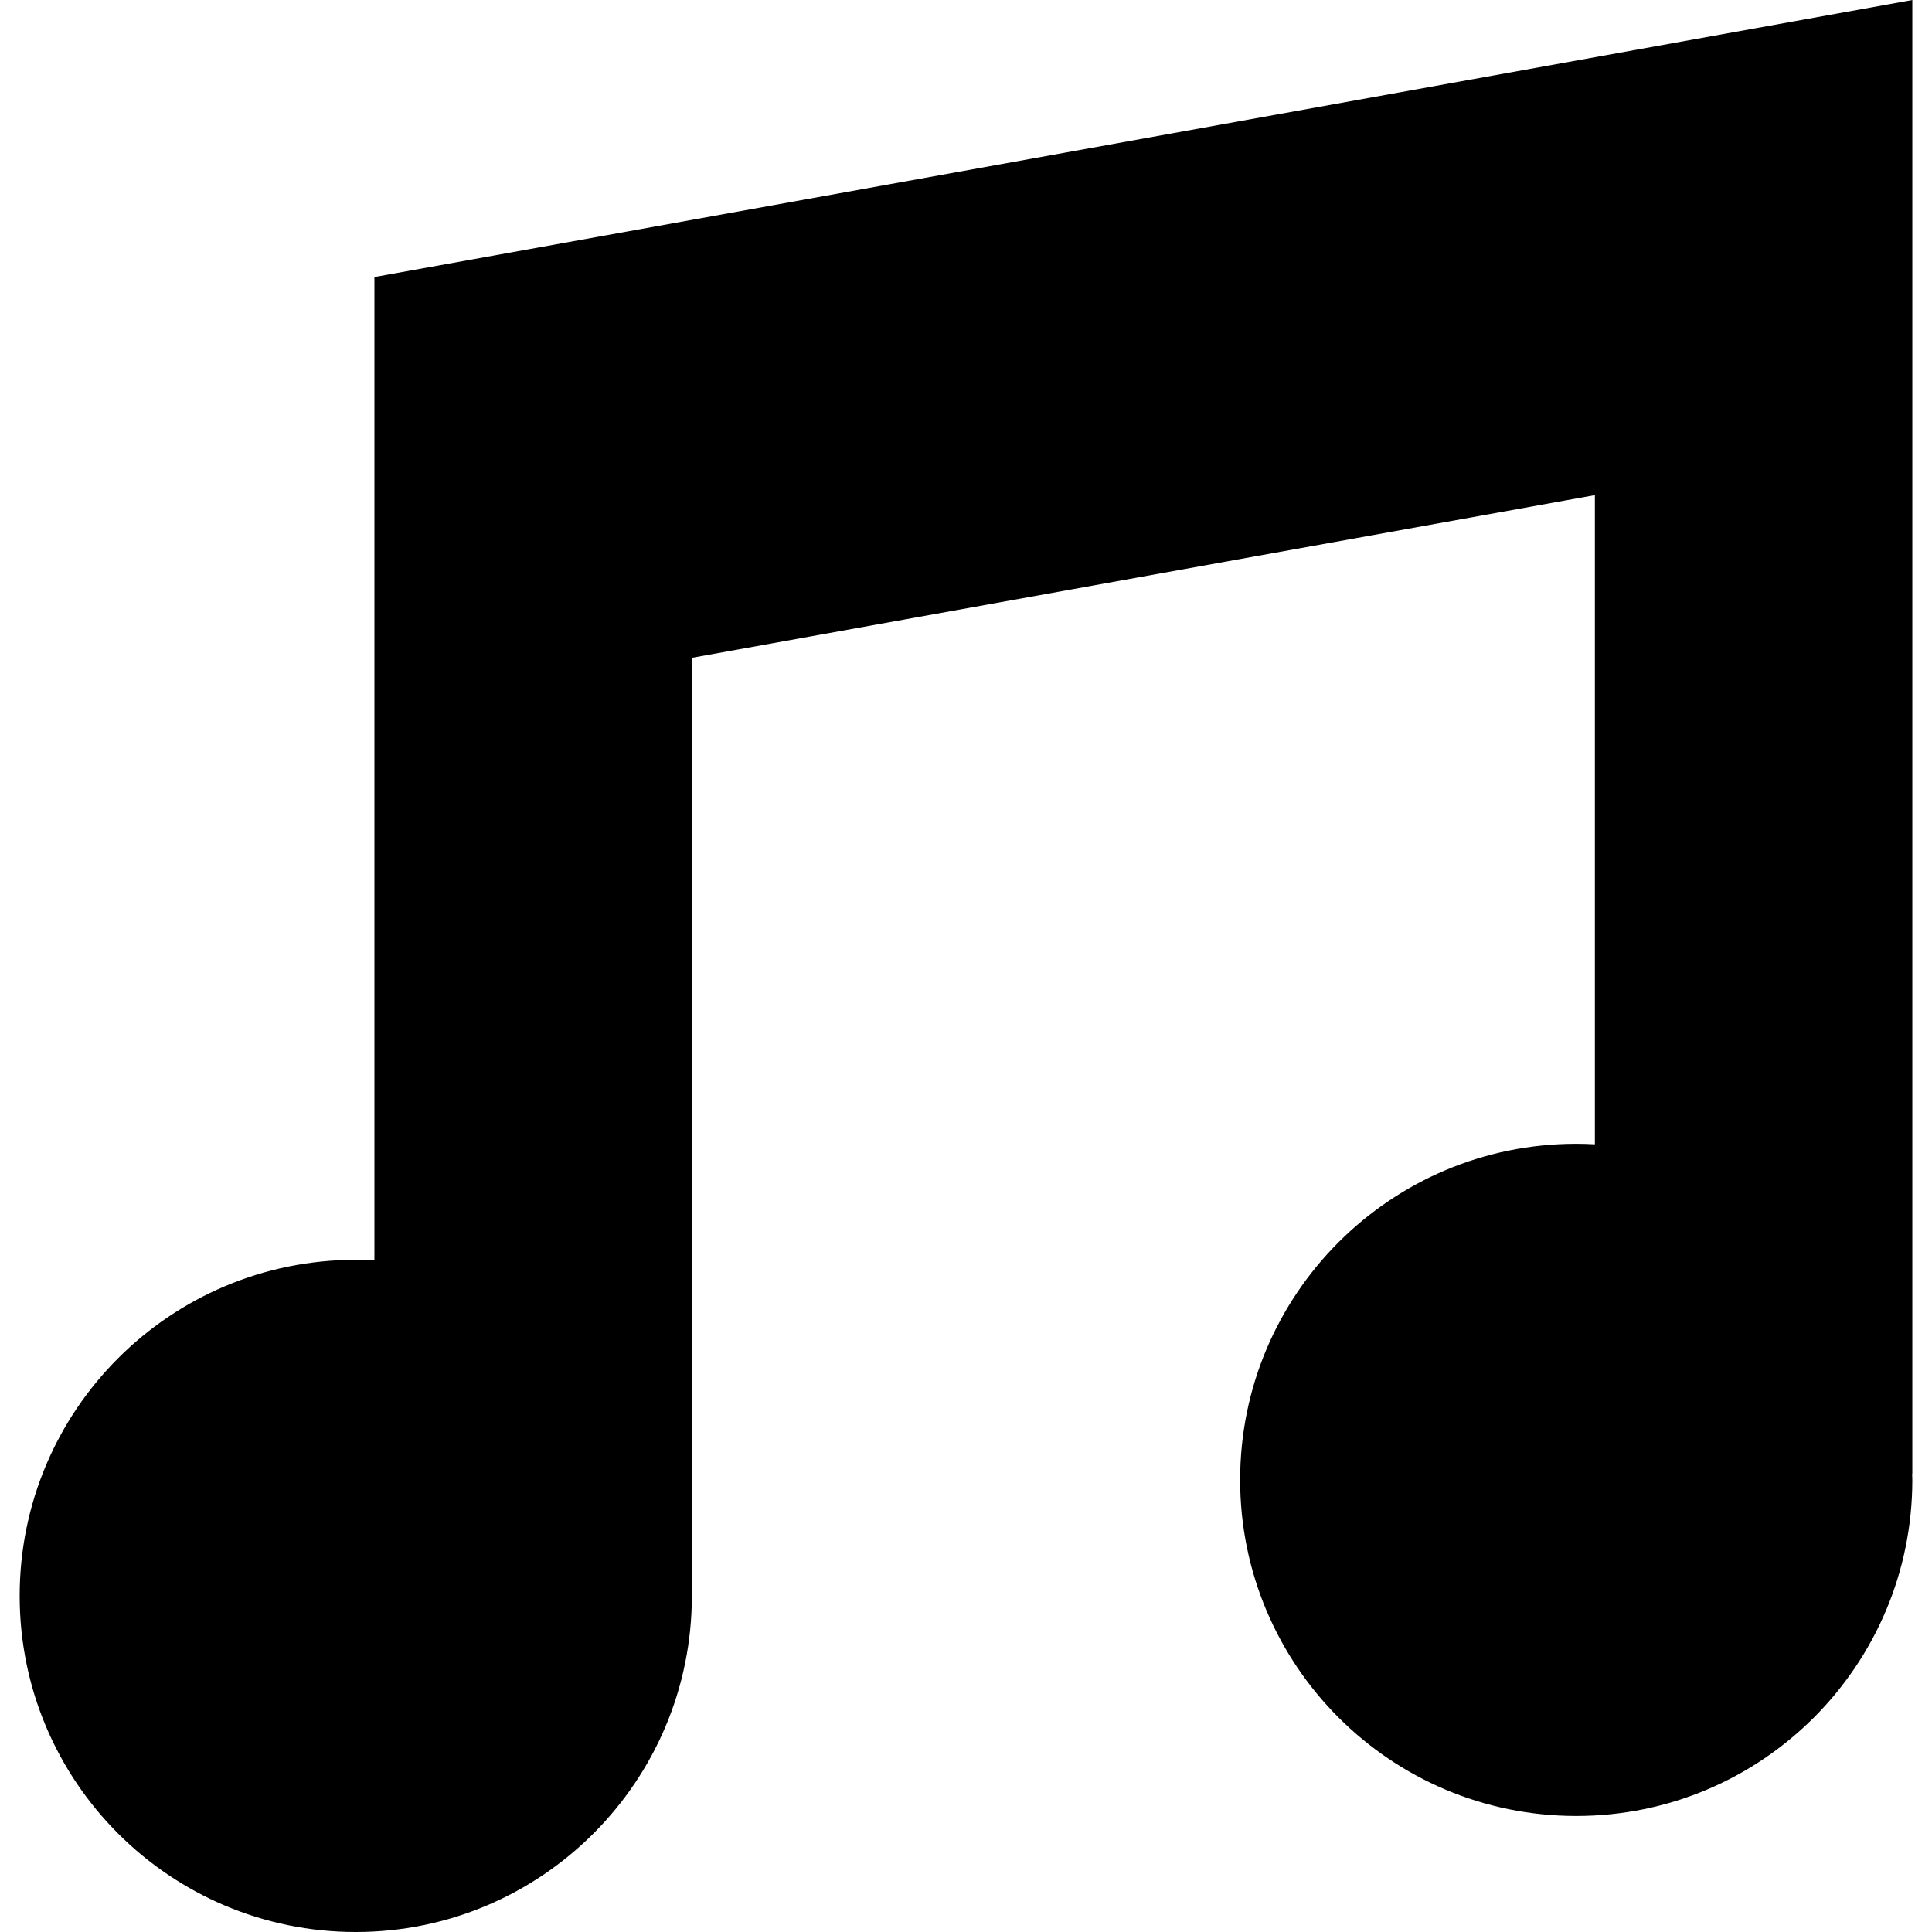 <?xml version="1.0" encoding="iso-8859-1"?>
<!-- Uploaded to: SVG Repo, www.svgrepo.com, Generator: SVG Repo Mixer Tools -->
<!DOCTYPE svg PUBLIC "-//W3C//DTD SVG 1.1//EN" "http://www.w3.org/Graphics/SVG/1.1/DTD/svg11.dtd">
<svg fill="#000000" height="800px" width="800px" version="1.1" id="Capa_1" xmlns="http://www.w3.org/2000/svg" xmlns:xlink="http://www.w3.org/1999/xlink" 
	 viewBox="0 0 210 210" xml:space="preserve">
<path d="M207.862,0L40.698,30.112v8.744v98.138c-0.672-0.037-1.347-0.059-2.027-0.059c-20.178,0-36.533,16.357-36.533,36.532
	C2.138,193.644,18.493,210,38.671,210c20.176,0,36.531-16.356,36.531-36.533c0-0.224-0.014-0.446-0.018-0.669h0.018V71.499
	l98.156-17.682v70.567c-0.672-0.037-1.348-0.059-2.027-0.059c-20.178,0-36.533,16.356-36.533,36.532
	c0,20.177,16.355,36.533,36.533,36.533c20.174,0,36.531-16.356,36.531-36.533c0-0.225-0.014-0.445-0.018-0.669h0.018V0z"/>
</svg>